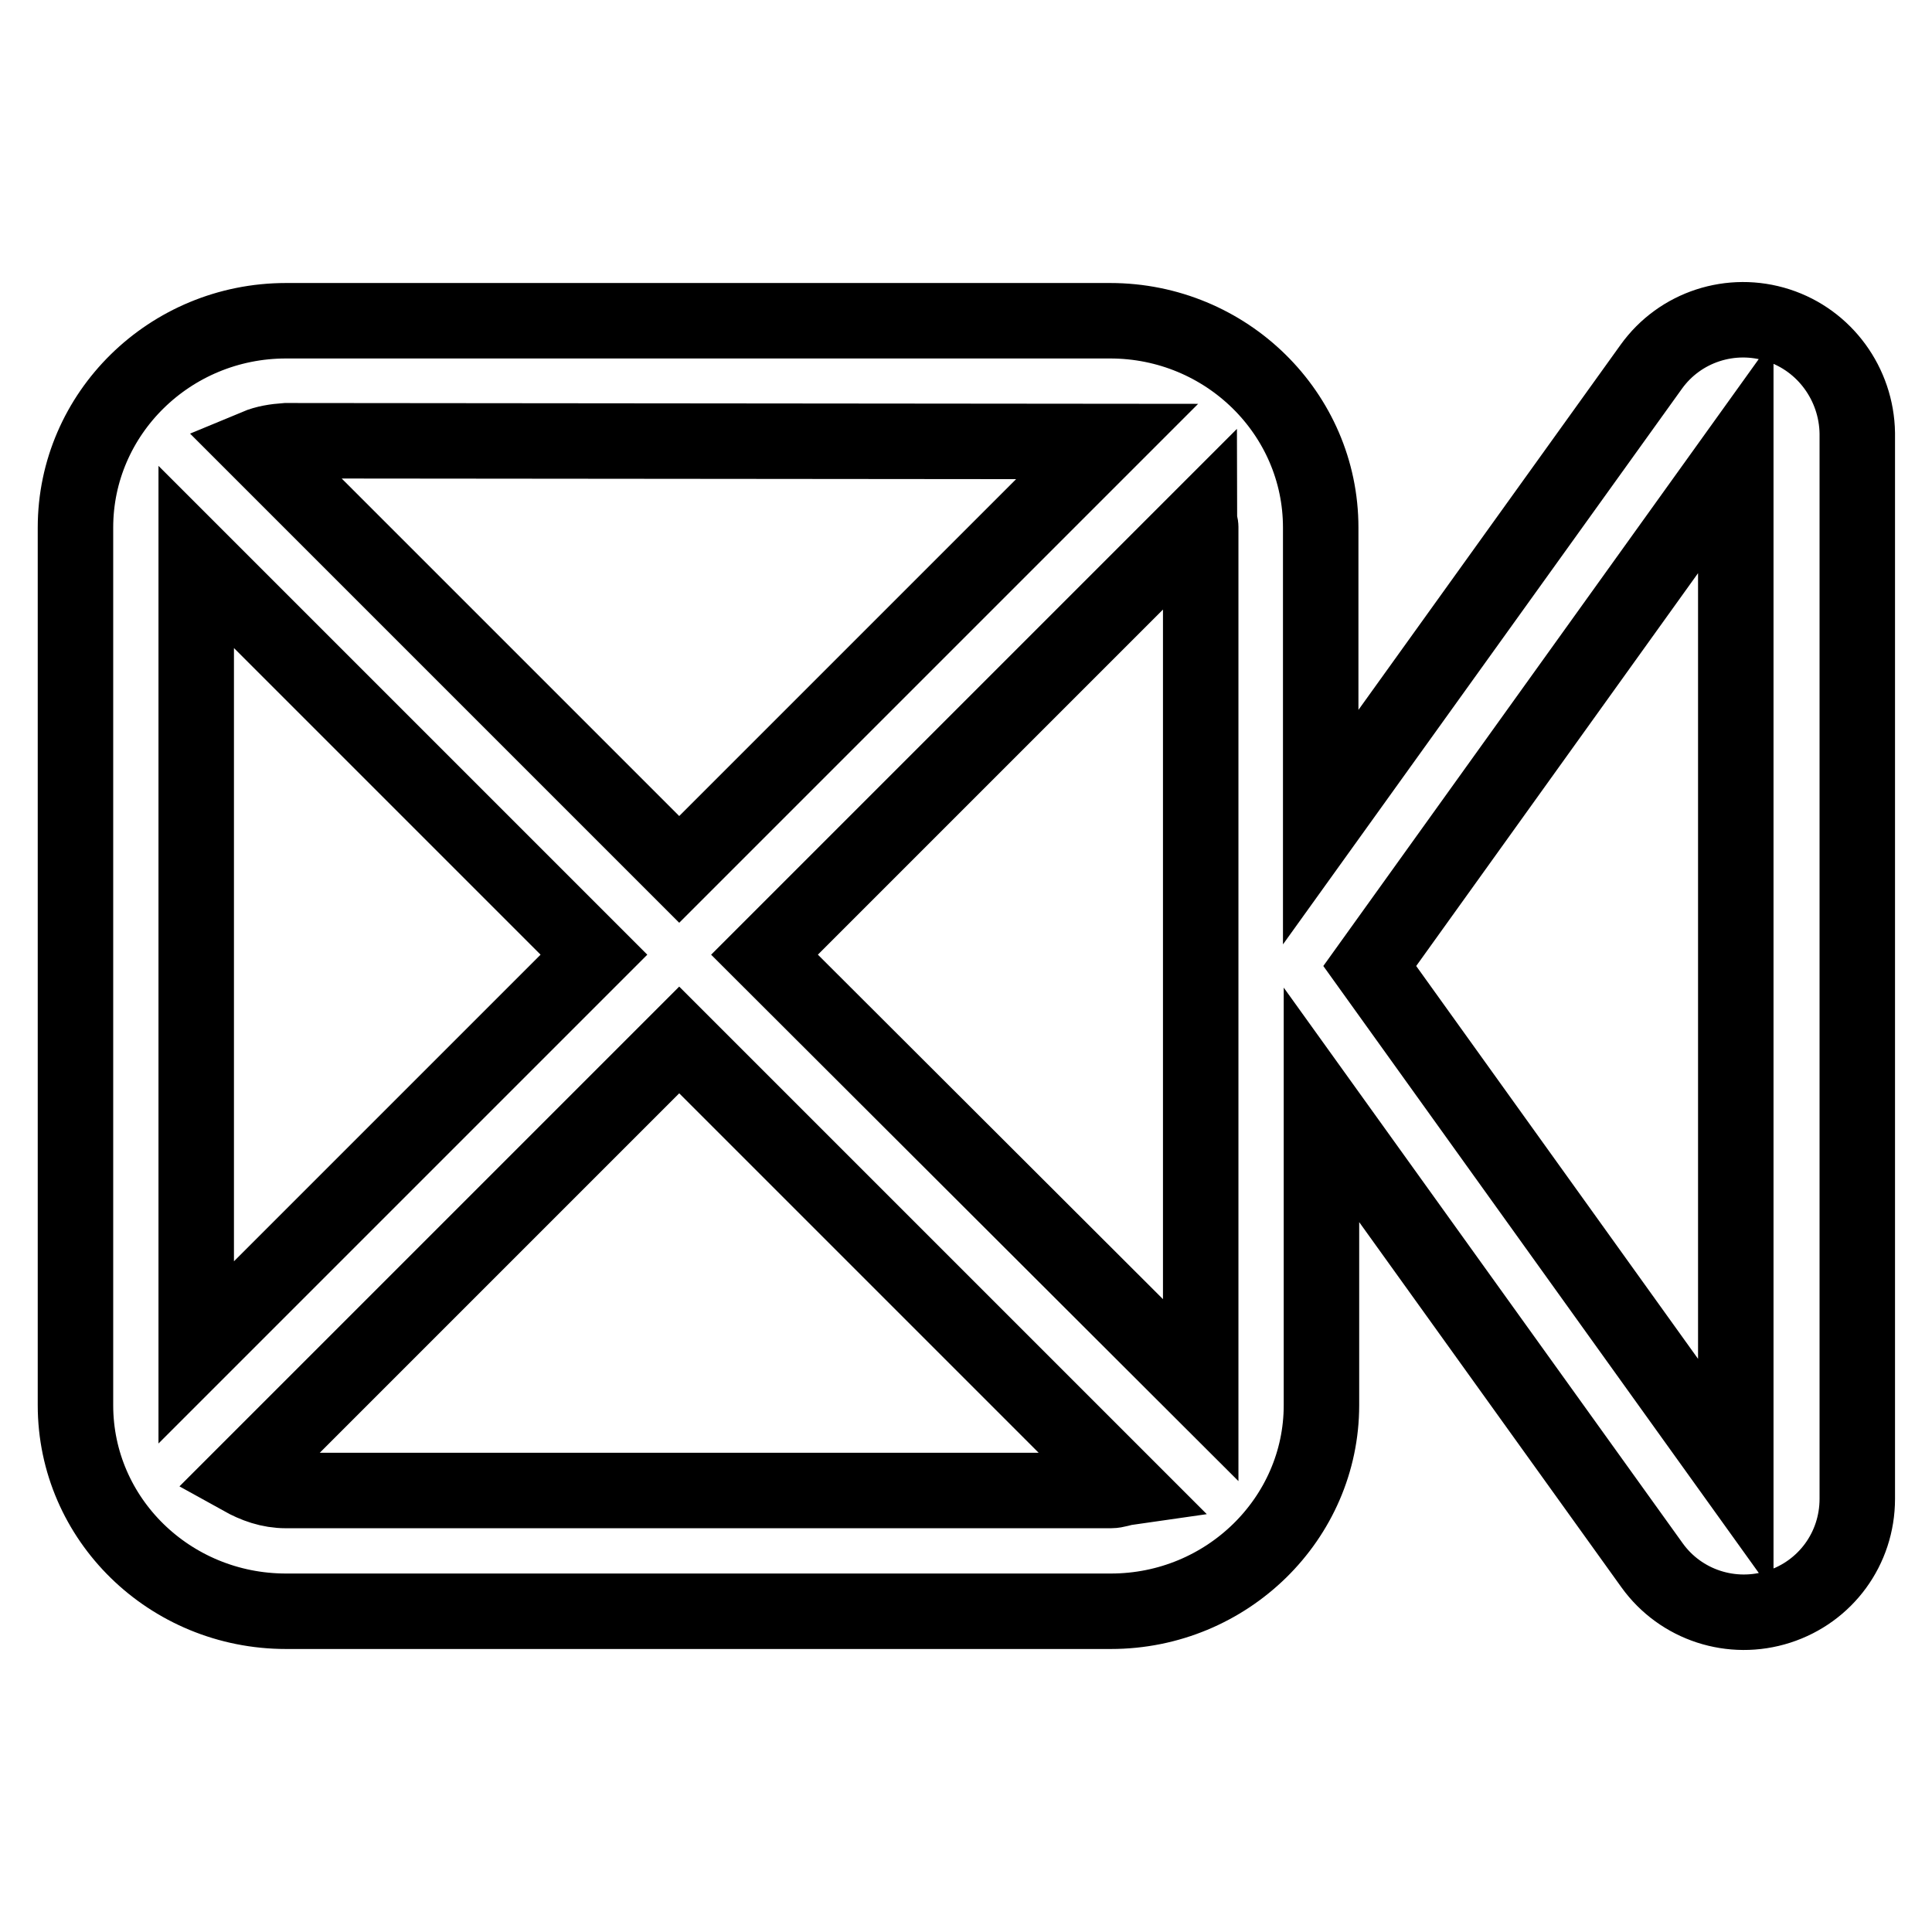 <?xml version="1.0" encoding="utf-8"?>
<!-- Svg Vector Icons : http://www.onlinewebfonts.com/icon -->
<!DOCTYPE svg PUBLIC "-//W3C//DTD SVG 1.1//EN" "http://www.w3.org/Graphics/SVG/1.1/DTD/svg11.dtd">
<svg version="1.1" xmlns="http://www.w3.org/2000/svg" xmlns:xlink="http://www.w3.org/1999/xlink" x="0px" y="0px" viewBox="0 0 256 256" enable-background="new 0 0 256 256" xml:space="preserve">
<g> <path stroke-width="10" fill-opacity="0" stroke="#000000"  d="M235.6,43.1c-6.2-2-13,0.2-16.8,5.5l-43.8,61V69.9c0-15.1-12.5-27.4-27.9-27.4H37.9 C22.5,42.5,10,54.8,10,69.9v116.3c0,15.1,12.5,27.3,27.9,27.3h109.3c15.4,0,27.9-12.3,27.9-27.3v-39.8l43.8,61 c3.8,5.3,10.6,7.5,16.8,5.5c6.2-2,10.4-7.7,10.4-14.3V57.4C246,50.9,241.8,45.1,235.6,43.1z M101.3,126.5l57.6-57.6 c0,0.3,0.2,0.6,0.2,0.9v114.4L101.3,126.5L101.3,126.5z M146.7,58.5L90,115.2l-56-56c1.2-0.5,2.5-0.7,3.9-0.8L146.7,58.5 L146.7,58.5z M26,179.2V73.8l52.7,52.7L26,179.2L26,179.2z M37.9,197.5c-2.2,0-4.1-0.7-5.9-1.7l58-58l59.3,59.3 c-0.7,0.1-1.4,0.4-2.1,0.4L37.9,197.5L37.9,197.5z M230,195.6L181.5,128L230,60.4V195.6L230,195.6z"/></g>
</svg>